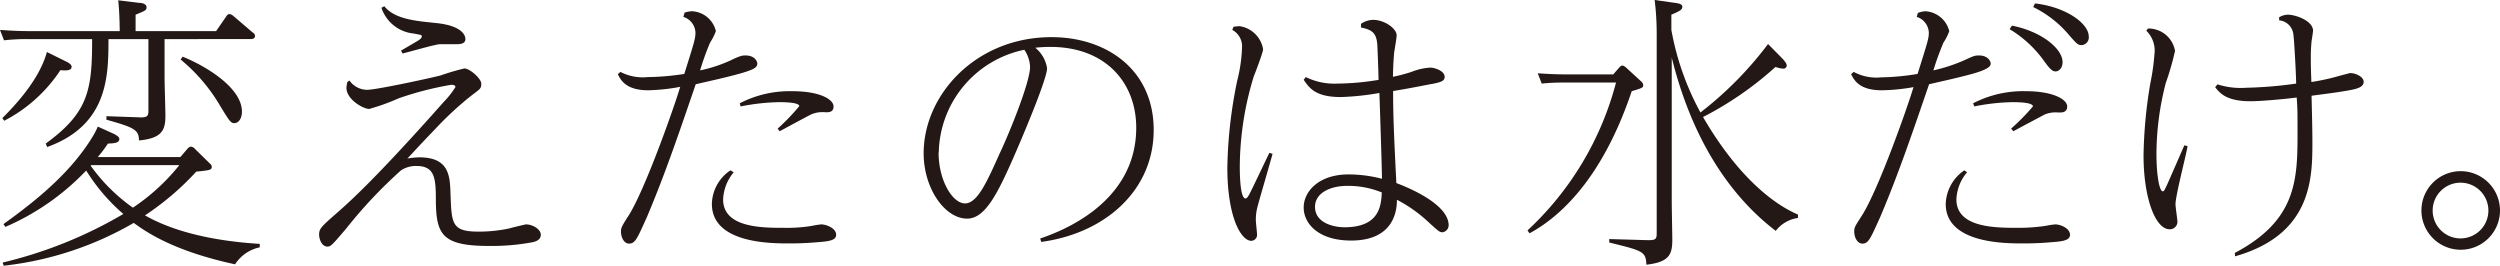 <svg xmlns="http://www.w3.org/2000/svg" width="269.18" height="28.62" viewBox="0 0 269.18 28.62"><defs><style>.cls-1{fill:#231815;}</style></defs><title>copy02</title><g id="レイヤー_2" data-name="レイヤー 2"><g id="text"><path class="cls-1" d="M17.72,8.33c0,.65.09,3.56.09,4.12,0,1.46-.28,2.45-2.85,2.67,0-1.15-.53-1.4-3.5-2.23v-.38l3.72.13c.77,0,.8-.25.8-.75V4.21h-4.3c0,4-.06,9.26-6.6,11.62l-.16-.37c4.62-3.35,5-5.8,5-11.25H2.88a22,22,0,0,0-2.45.13L0,3.22c.87.06,1.86.13,3.13.13h9.76s0-1.8-.16-3.32L15,.31c.31,0,.78.12.78.46s-.13.38-1.18.81V3.35h8.67l1.09-1.58c.09-.13.15-.25.37-.25a.71.71,0,0,1,.37.18l2.11,1.8a.47.47,0,0,1,.25.37c0,.34-.38.34-.59.34H17.72ZM7.25,6.69c.15.09.46.25.46.5,0,.46-.68.4-1.21.37A16.08,16.08,0,0,1,.46,13l-.21-.28c1.45-1.45,4-4.18,4.8-7.12ZM.37,24.13c3.63-2.6,7.4-5.67,9.73-9.63a7.63,7.63,0,0,0,.43-.87l1.77.8c.15.1.55.28.55.53,0,.43-.52.47-1.23.5a15.44,15.44,0,0,1-1.09,1.45h8.89L20.2,16a.56.56,0,0,1,.37-.21.67.67,0,0,1,.43.25l1.61,1.58a.45.45,0,0,1,.19.34c0,.34-.19.37-1.67.52a29.64,29.64,0,0,1-5.52,4.71c3.81,2.17,8.8,2.85,12.36,3.07v.37a4.17,4.17,0,0,0-2.66,1.83C18.55,27,15.64,24.9,14.4,24a35.7,35.7,0,0,1-14,4.61l-.12-.34a47,47,0,0,0,13-5.23,20.17,20.17,0,0,1-4-4.68,26.41,26.41,0,0,1-8.7,6.07Zm9.39-6.29a19.1,19.1,0,0,0,4.55,4.52,22.09,22.09,0,0,0,5-4.58H9.82ZM19.67,6.1c2.6,1.06,6.38,3.38,6.38,5.92,0,.83-.43,1.24-.81,1.24s-.52-.19-1.48-1.77a18.75,18.75,0,0,0-4.31-5.08Z"/><path class="cls-1" d="M37.63,8.67a2.33,2.33,0,0,0,1.92,1c.93,0,6.53-1.2,7.87-1.54A25.92,25.92,0,0,1,50,7.37c.58,0,1.82,1.09,1.82,1.64s-.12.56-1.14,1.34a35.3,35.3,0,0,0-3.57,3.28c-2.5,2.6-2.81,3-3.25,3.44a8.57,8.57,0,0,1,1.27-.13c3.25,0,3.32,2,3.38,4,.12,3.13.12,4,3,4a15.86,15.86,0,0,0,3.35-.35c.15-.06,1.73-.43,1.76-.43.75,0,1.61.53,1.61,1.12s-.62.74-.89.8a23.65,23.65,0,0,1-4.71.4c-5,0-5.64-1.23-5.7-4.73,0-2.51-.06-3.88-2.11-3.88a2.93,2.93,0,0,0-1.64.47,50.39,50.39,0,0,0-5.92,6.29c-1.48,1.73-1.64,1.92-2,1.92-.65,0-.9-.87-.9-1.27,0-.65.19-.84,1.89-2.33,1.49-1.3,4.31-3.84,11.55-12a9.14,9.14,0,0,0,1.24-1.58c0-.18-.21-.24-.46-.24a34.91,34.91,0,0,0-5.64,1.45,22.76,22.76,0,0,1-3.19,1.15c-.62,0-2.45-1-2.45-2.29a5,5,0,0,1,.1-.62Zm3.75-8c1.11,1.39,3.34,1.58,5.48,1.8,3.25.31,3.25,1.61,3.25,1.73,0,.53-.56.56-1,.56-.28,0-1.52,0-1.77,0-.65.06-3.41.87-4,1l-.16-.31,1.71-1c.31-.19.52-.34.52-.53s-.09-.15-.87-.31A4.08,4.08,0,0,1,41.07.84Z"/><path class="cls-1" d="M73.71,1.36a2.85,2.85,0,0,1,.8-.15,2.78,2.78,0,0,1,2.57,2.14,6.17,6.17,0,0,1-.62,1.23,28.45,28.45,0,0,0-1.08,3,15.29,15.29,0,0,0,3.31-1.09c1-.49,1.24-.52,1.58-.52,1,0,1.27.65,1.27.86,0,.44-.31.68-2.41,1.24-1.43.37-2.17.53-4.22,1-1.67,4.87-3.25,9.57-5.29,14.38-1,2.19-1.21,2.78-1.89,2.78-.47,0-.87-.55-.87-1.33,0-.34.09-.56.81-1.67,1.79-2.79,5-11.93,5.57-13.88a20.81,20.81,0,0,1-3.44.37c-2.51,0-3-1.2-3.28-1.73l.28-.25a5.18,5.18,0,0,0,2.94.56,27.28,27.28,0,0,0,3.94-.34c1.08-3.44,1.2-3.81,1.2-4.46a1.84,1.84,0,0,0-1.3-1.68ZM79,18.55a4.85,4.85,0,0,0-1.14,2.92c0,3.06,4.21,3.06,6.56,3.06a16.6,16.6,0,0,0,3-.21,9.61,9.61,0,0,1,1-.16c.53,0,1.61.4,1.61,1.12,0,.49-.49.68-1.67.77-.74.06-1.7.16-3.44.16-1.89,0-8.27,0-8.27-4.25a4.46,4.46,0,0,1,2-3.62Zm.65-7.43a11.75,11.75,0,0,1,5.67-1.3c3,0,4.43.9,4.43,1.64s-.71.62-1,.62a3,3,0,0,0-1.36.22c-.22.09-1.36.71-3.44,1.83l-.22-.28a22.51,22.51,0,0,0,2.33-2.42c0-.43-1.77-.43-2.2-.43a23.09,23.09,0,0,0-4.12.46Z"/><path class="cls-1" d="M112,25.68c1.89-.65,10.34-3.63,10.34-11.93,0-4.8-3.25-8.7-9.26-8.7a14.19,14.19,0,0,0-1.61.09,3.53,3.53,0,0,1,1.27,2.2c0,1.33-3.38,9.08-3.53,9.42-1.83,4.18-3.16,6.78-5.08,6.78-2.36,0-4.68-3.19-4.68-7.06C99.47,10.16,105.11,4,113.22,4c5.92,0,11,3.5,11,10S119,25.12,112.11,26.05Zm-10.94-9.26c0,3,1.49,5.48,2.85,5.48s2.42-2.48,3.72-5.36c1-2.11,3.28-7.65,3.28-9.35a3.5,3.5,0,0,0-.62-1.83A11.53,11.53,0,0,0,101.08,16.42Z"/><path class="cls-1" d="M132.82,2.88a6,6,0,0,1,.65-.06A3,3,0,0,1,136,5.3c0,.31-.8,2.44-1,2.91a33.7,33.7,0,0,0-1.51,9.66c0,.59,0,3.5.62,3.5.18,0,.34-.34.43-.49.43-.84,1.49-3.1,2.14-4.43l.34.12c-.25.93-1.43,4.93-1.64,5.76a5.21,5.21,0,0,0-.16,1.37c0,.24.13,1.36.13,1.61a.64.64,0,0,1-.62.62c-1.09,0-2.58-2.51-2.58-7.9a49.64,49.64,0,0,1,1.06-9.33,16.62,16.62,0,0,0,.52-3.56,2,2,0,0,0-1.05-1.92ZM140.6,8.3A7,7,0,0,0,144,9a28,28,0,0,0,4.43-.4c0-.59-.1-3.19-.13-3.75-.09-1.3-.55-1.64-1.76-1.89V2.57a2.31,2.31,0,0,1,1.33-.43c1.15,0,2.51.9,2.51,1.67,0,.31-.25,1.67-.28,1.95-.06.81-.09,1.24-.12,2.51a18.37,18.37,0,0,0,2-.53A6.36,6.36,0,0,1,154,7.28c.46,0,1.55.34,1.55,1,0,.46-.47.59-1.43.77-.09,0-2,.41-4.12.75,0,2.72.1,5,.35,9.91.65.25,5.63,2.11,5.63,4.55a.78.78,0,0,1-.65.75c-.34,0-.46-.13-1.55-1.12a15.16,15.16,0,0,0-3.37-2.38c0,.93-.16,4.39-4.93,4.39-3.56,0-5.11-1.85-5.11-3.56s1.61-3.56,4.83-3.56a14.34,14.34,0,0,1,3.6.47c0-.78-.22-7.78-.28-9.24a28.59,28.59,0,0,1-4.15.44c-2.76,0-3.41-1-4-1.86Zm8.18,12.42a9.66,9.66,0,0,0-3.66-.71c-2.07,0-3.53.87-3.53,2.26,0,1.8,2.14,2.23,3.31,2.2C148.59,24.41,148.71,22.05,148.78,20.72Z"/><path class="cls-1" d="M174.26,7.37c.25-.28.31-.31.43-.31s.28.1.53.34l1.49,1.37a.57.57,0,0,1,.22.4c0,.28-.13.31-1.24.65-2.85,8.49-7,13.13-11,15.3l-.22-.31A33.18,33.18,0,0,0,174,8.89h-5.6A21.88,21.88,0,0,0,166,9l-.43-1.11c.9.06,1.86.12,3.13.12h5Zm17.72-1c.12.16.4.43.4.68a.35.35,0,0,1-.4.34,3.16,3.16,0,0,1-.81-.18,36.38,36.38,0,0,1-7.8,5.39c4.68,8.05,9.2,10.06,10.22,10.5v.37a3.6,3.6,0,0,0-2.39,1.39C185.26,20.32,181.79,13.44,180,6.2V21.68c0,.65.06,3.57.06,4.15,0,1.58-.34,2.39-2.79,2.67-.06-1.43-.37-1.49-4-2.39v-.37l4.18.12c.84,0,.93-.12.93-.77V3.53A30.1,30.1,0,0,0,178.16,0l2.2.31c.41.06.78.12.78.43s-.31.47-1.18.84V3.22a29.35,29.35,0,0,0,3.13,8.89,38.56,38.56,0,0,0,7.28-7.37Z"/><path class="cls-1" d="M206.5,1.39a2.86,2.86,0,0,1,.8-.18,2.82,2.82,0,0,1,2.58,2.14,5.25,5.25,0,0,1-.62,1.23,30.25,30.25,0,0,0-1.09,3,17.91,17.91,0,0,0,3.32-1.09c1-.46,1.14-.52,1.58-.52,1,0,1.27.65,1.27.86s0,.62-2.42,1.24c-1.42.37-2.17.53-4.21,1-1.68,4.87-3.25,9.57-5.3,14.38-1,2.19-1.21,2.78-1.89,2.78-.46,0-.87-.55-.87-1.33,0-.43.1-.56.81-1.67,1.8-2.79,5-11.9,5.57-13.85a20.66,20.66,0,0,1-3.43.34c-2.51,0-3-1.2-3.29-1.73l.28-.25a5.14,5.14,0,0,0,2.94.59,26.16,26.16,0,0,0,3.94-.37c1.08-3.44,1.21-3.81,1.21-4.46a1.85,1.85,0,0,0-1.3-1.68Zm5.3,17.16a4.79,4.79,0,0,0-1.15,2.92c0,3.06,4.21,3.06,6.6,3.06a19.78,19.78,0,0,0,3-.21,8.9,8.9,0,0,1,1.05-.16c.53,0,1.58.4,1.58,1.12,0,.49-.49.68-1.64.77-.74.06-1.7.16-3.44.16-1.92,0-8.3,0-8.3-4.25a4.55,4.55,0,0,1,2-3.62Zm.65-7.43a11.74,11.74,0,0,1,5.7-1.3c2.94,0,4.43.9,4.43,1.64s-.72.65-1,.65a3.1,3.1,0,0,0-1.36.19c-.18.09-1.36.71-3.44,1.83l-.24-.28a24.13,24.13,0,0,0,2.35-2.39c0-.46-1.77-.46-2.23-.46a22.63,22.63,0,0,0-4.09.46Zm4.18-8.36c3.16.62,5.45,2.47,5.45,3.93,0,.68-.43,1-.74,1s-.56-.15-1.27-1.15a12.43,12.43,0,0,0-3.69-3.4ZM219.11.37c3.31.37,5.79,2.14,5.79,3.56a.83.83,0,0,1-.74.93c-.41,0-.5-.09-1.31-1a11.77,11.77,0,0,0-3.93-3.1Z"/><path class="cls-1" d="M231.27,3.07a2.9,2.9,0,0,1,2.92,2.41,30.24,30.24,0,0,1-1,3.47,30.71,30.71,0,0,0-1,7.65c0,2.23.31,4,.68,4,.16,0,.22-.22.41-.59.31-.68,1.64-3.75,1.92-4.37l.34.1c-.16,1-1.3,5.32-1.3,6.25,0,.31.21,1.64.21,1.92a.82.82,0,0,1-.83.78c-1.58,0-2.82-3.47-2.82-7.93a49.86,49.86,0,0,1,.74-7.84A24.06,24.06,0,0,0,232,5.45a3,3,0,0,0-.9-2.14Zm9.36,24.16c6.75-3.56,6.75-8,6.75-13.17,0-1.73,0-2.48-.09-3.56-1.24.16-3.78.4-5,.4-2.63,0-3.31-.93-3.78-1.51l.25-.31a8.14,8.14,0,0,0,3.07.37A44.6,44.6,0,0,0,247.23,9c0-.92-.22-4.95-.31-5.38a1.69,1.69,0,0,0-1.52-1.43V1.86a1.93,1.93,0,0,1,.93-.28c.83,0,2.72.65,2.72,1.73,0,.1-.12.9-.15,1.06a16.5,16.5,0,0,0-.09,1.73c0,.71,0,1.12.06,2.73a23.5,23.5,0,0,0,2.54-.53s1.55-.43,1.64-.43c.65,0,1.45.43,1.45.93s-.49.74-1.61.93c-1.3.24-2.72.4-4,.58,0,.13.09,3.26.09,4.93,0,3.87,0,10-8.33,12.36Z"/><path class="cls-1" d="M269.18,22.67A4.23,4.23,0,1,1,265,18.43,4.24,4.24,0,0,1,269.18,22.67Zm-7.25,0a3,3,0,1,0,3-3A3,3,0,0,0,261.93,22.67Z"/></g></g></svg>